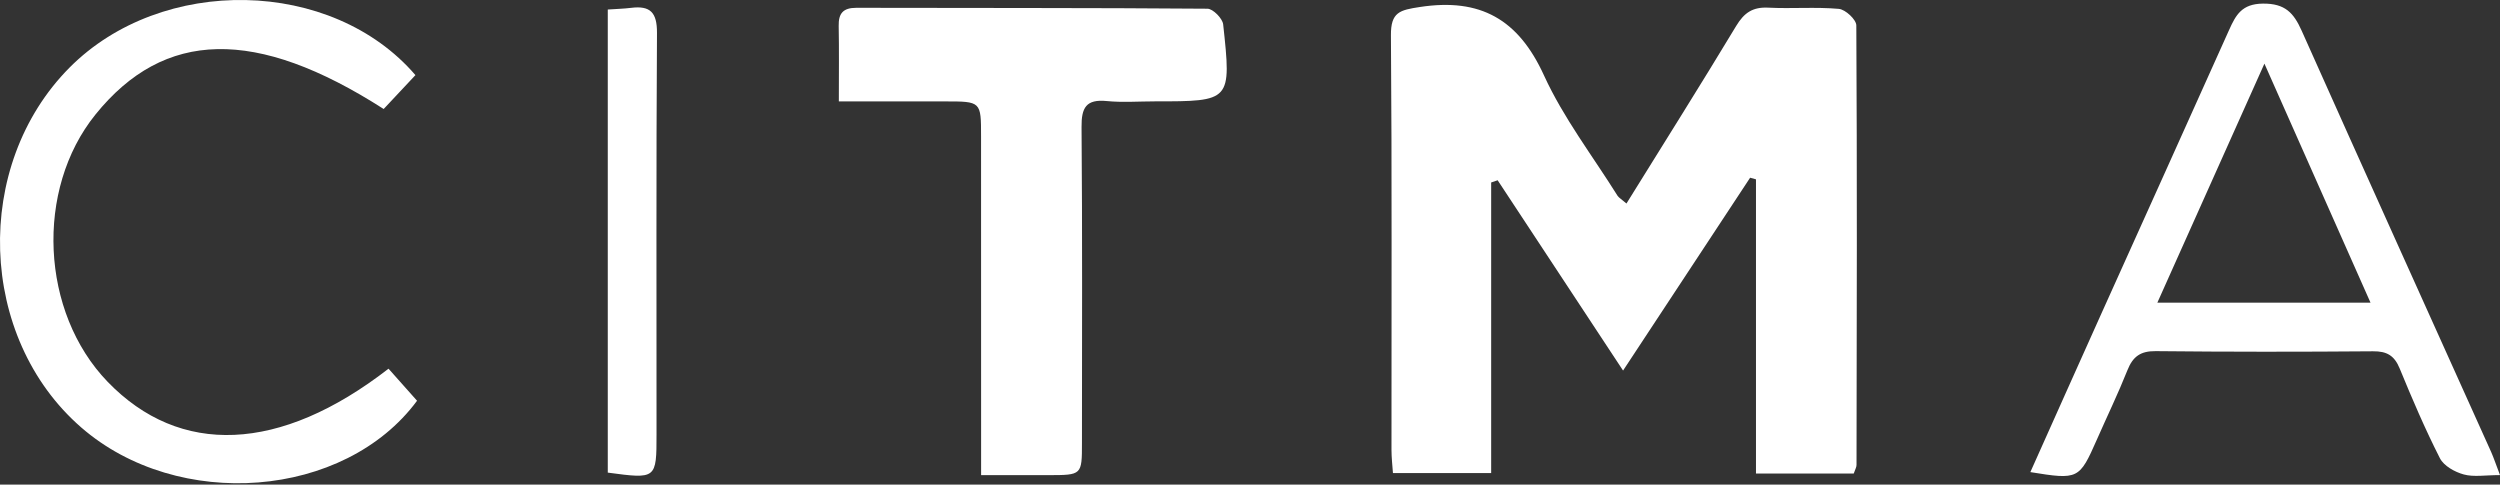 <?xml version="1.0" encoding="UTF-8"?> <svg xmlns="http://www.w3.org/2000/svg" width="1233" height="239" viewBox="0 0 1233 239" fill="none"><rect x="0" y="0" width="1233" height="239" fill="#333333" stroke="none"/><path d="M802.168 100.376C820.652 70.57 838.761 41.862 856.296 12.779C860.213 6.294 864.428 3.401 872.061 3.775C883.66 4.374 895.358 3.351 906.907 4.374C910.125 4.648 915.538 9.661 915.538 12.53C915.937 84.787 915.787 157.044 915.637 229.326C915.637 230.473 914.914 231.595 914.266 233.541C898.8 233.541 883.261 233.541 866.049 233.541C866.049 184.904 866.049 136.666 866.049 88.453C865.077 88.179 864.129 87.93 863.156 87.655C842.777 118.583 822.398 149.511 800.497 182.759C779.121 150.334 758.891 119.606 738.637 88.902C737.589 89.276 736.517 89.626 735.444 90C735.444 137.414 735.444 184.829 735.444 233.317C718.807 233.317 703.691 233.317 687.003 233.317C686.754 229.675 686.28 225.734 686.28 221.793C686.23 153.677 686.554 85.56 686.006 17.443C685.906 5.92 690.396 4.972 700.298 3.451C730.131 -1.113 748.864 9.512 761.51 37.222C771.089 58.174 785.506 76.93 797.828 96.634C798.502 97.557 799.649 98.206 802.168 100.376Z" fill="white"></path><path d="M413.716 50.018C413.716 36 413.866 24.402 413.642 12.804C413.517 6.594 415.812 3.85 422.347 3.85C480.067 4 537.811 3.825 595.531 4.299C598.225 4.324 602.939 9.088 603.264 12.006C607.379 49.993 607.205 49.993 569.54 49.993C561.658 49.993 553.701 50.616 545.893 49.843C535.666 48.82 533.322 53.086 533.421 62.688C533.845 114.593 533.646 166.522 533.621 218.426C533.621 234.289 533.596 234.314 517.183 234.339C506.831 234.364 496.48 234.339 483.883 234.339C483.883 228.752 483.883 223.988 483.883 219.224C483.883 168.567 483.883 117.885 483.858 67.228C483.858 50.018 483.858 50.018 466.048 50.018C449.136 50.018 432.225 50.018 413.716 50.018Z" fill="white"></path><path d="M1233 234.314C1225.69 234.314 1220.05 235.362 1215.09 233.99C1210.7 232.793 1205.29 229.775 1203.37 226.008C1196.03 211.592 1189.67 196.677 1183.51 181.711C1180.89 175.326 1177.17 173.181 1170.34 173.256C1134.62 173.555 1098.88 173.555 1063.16 173.181C1055.7 173.106 1051.93 175.85 1049.26 182.559C1044.65 194.133 1039.21 205.356 1034.2 216.755C1025.52 236.434 1025.07 236.684 1001.37 232.843C1013.14 206.554 1024.77 180.489 1036.47 154.5C1057.42 107.933 1078.5 61.416 1099.37 14.824C1102.72 7.367 1105.66 1.88 1116.09 1.78C1126.99 1.68 1131.23 6.319 1135.17 15.124C1166.15 84.487 1197.48 153.702 1228.66 222.966C1229.98 225.959 1230.98 229.051 1233 234.314ZM1116.81 31.386C1098.35 72.615 1081.44 110.377 1064 149.287C1099.95 149.287 1133.8 149.287 1169.14 149.287C1151.76 110.103 1135.07 72.54 1116.81 31.386Z" fill="white"></path><path d="M191.621 181.836C196.485 187.298 201.099 192.511 205.689 197.649C169.97 245.987 87.855 252.372 40.063 210.819C-10.922 166.497 -13.691 81.619 34.326 33.306C79.798 -12.437 163.659 -10.941 204.891 37.048C199.678 42.61 194.389 48.247 189.226 53.759C126.268 13.403 80.995 14.45 47.072 56.502C17.214 93.491 19.983 154.026 53.108 188.321C88.653 225.11 137.992 223.439 191.621 181.836Z" fill="white"></path><path d="M299.754 4.698C303.969 4.399 307.636 4.324 311.228 3.875C320.757 2.678 324.074 6.17 324.024 16.246C323.6 82.193 323.825 148.139 323.8 214.086C323.8 236.309 323.725 236.309 299.754 233.092C299.754 157.642 299.754 81.993 299.754 4.698Z" fill="white"></path></svg> 